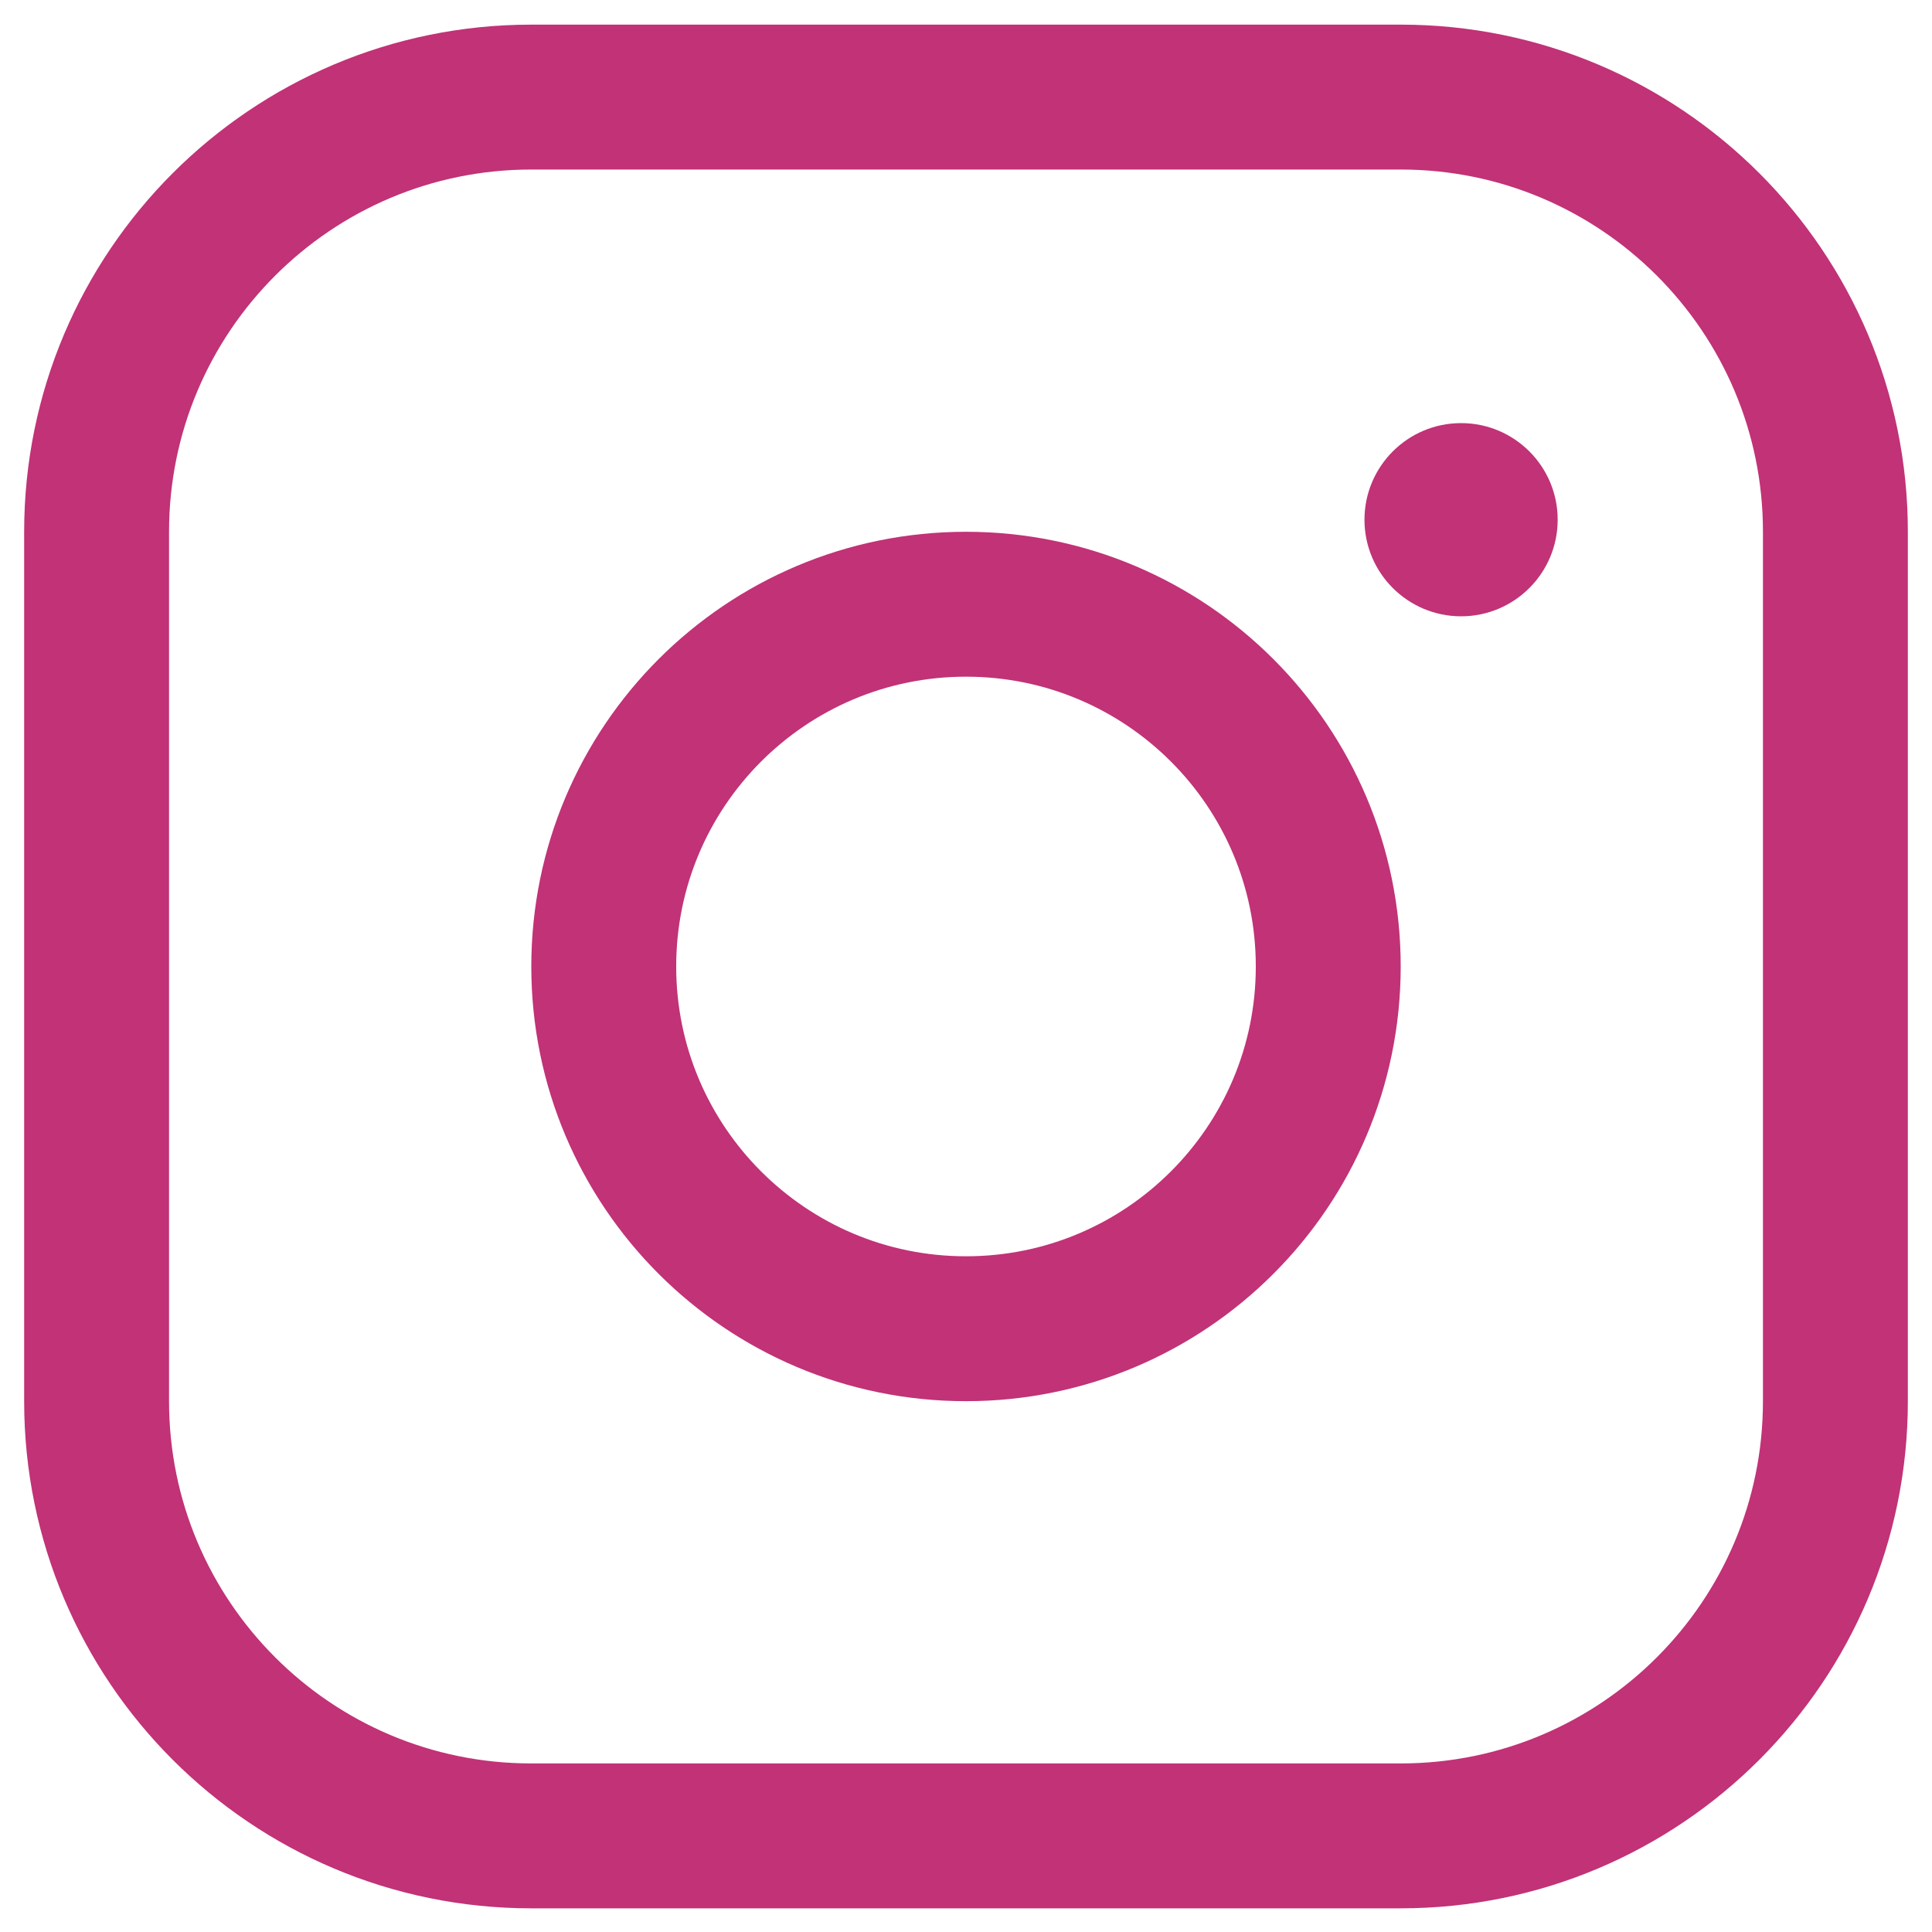 <svg xmlns="http://www.w3.org/2000/svg" width="20" height="20" viewBox="0 0 20 20" fill="none">
  <g clip-path="url(#clip0_228_3640)">
    <path d="M10 13.755C12.071 13.755 13.75 12.076 13.75 10.005C13.75 7.934 12.071 6.255 10 6.255C7.929 6.255 6.25 7.934 6.25 10.005C6.25 12.076 7.929 13.755 10 13.755Z" stroke="#C13277" stroke-width="1.5" stroke-linecap="round" stroke-linejoin="round"/>
    <path d="M14.5 1.005H5.5C3.015 1.005 1 3.02 1 5.505V14.505C1 16.99 3.015 19.005 5.5 19.005H14.5C16.985 19.005 19 16.99 19 14.505V5.505C19 3.02 16.985 1.005 14.5 1.005Z" stroke="#C13277" stroke-width="1.5" stroke-linecap="round" stroke-linejoin="round"/>
    <path d="M15.125 6.38C15.677 6.38 16.125 5.932 16.125 5.38C16.125 4.828 15.677 4.38 15.125 4.38C14.573 4.38 14.125 4.828 14.125 5.38C14.125 5.932 14.573 6.38 15.125 6.38Z" fill="#C13277"/>
  </g>
  <defs>
    <clipPath id="clip0_228_3640">
      <rect width="20" height="20" fill="white"/>
    </clipPath>
  </defs>
</svg>